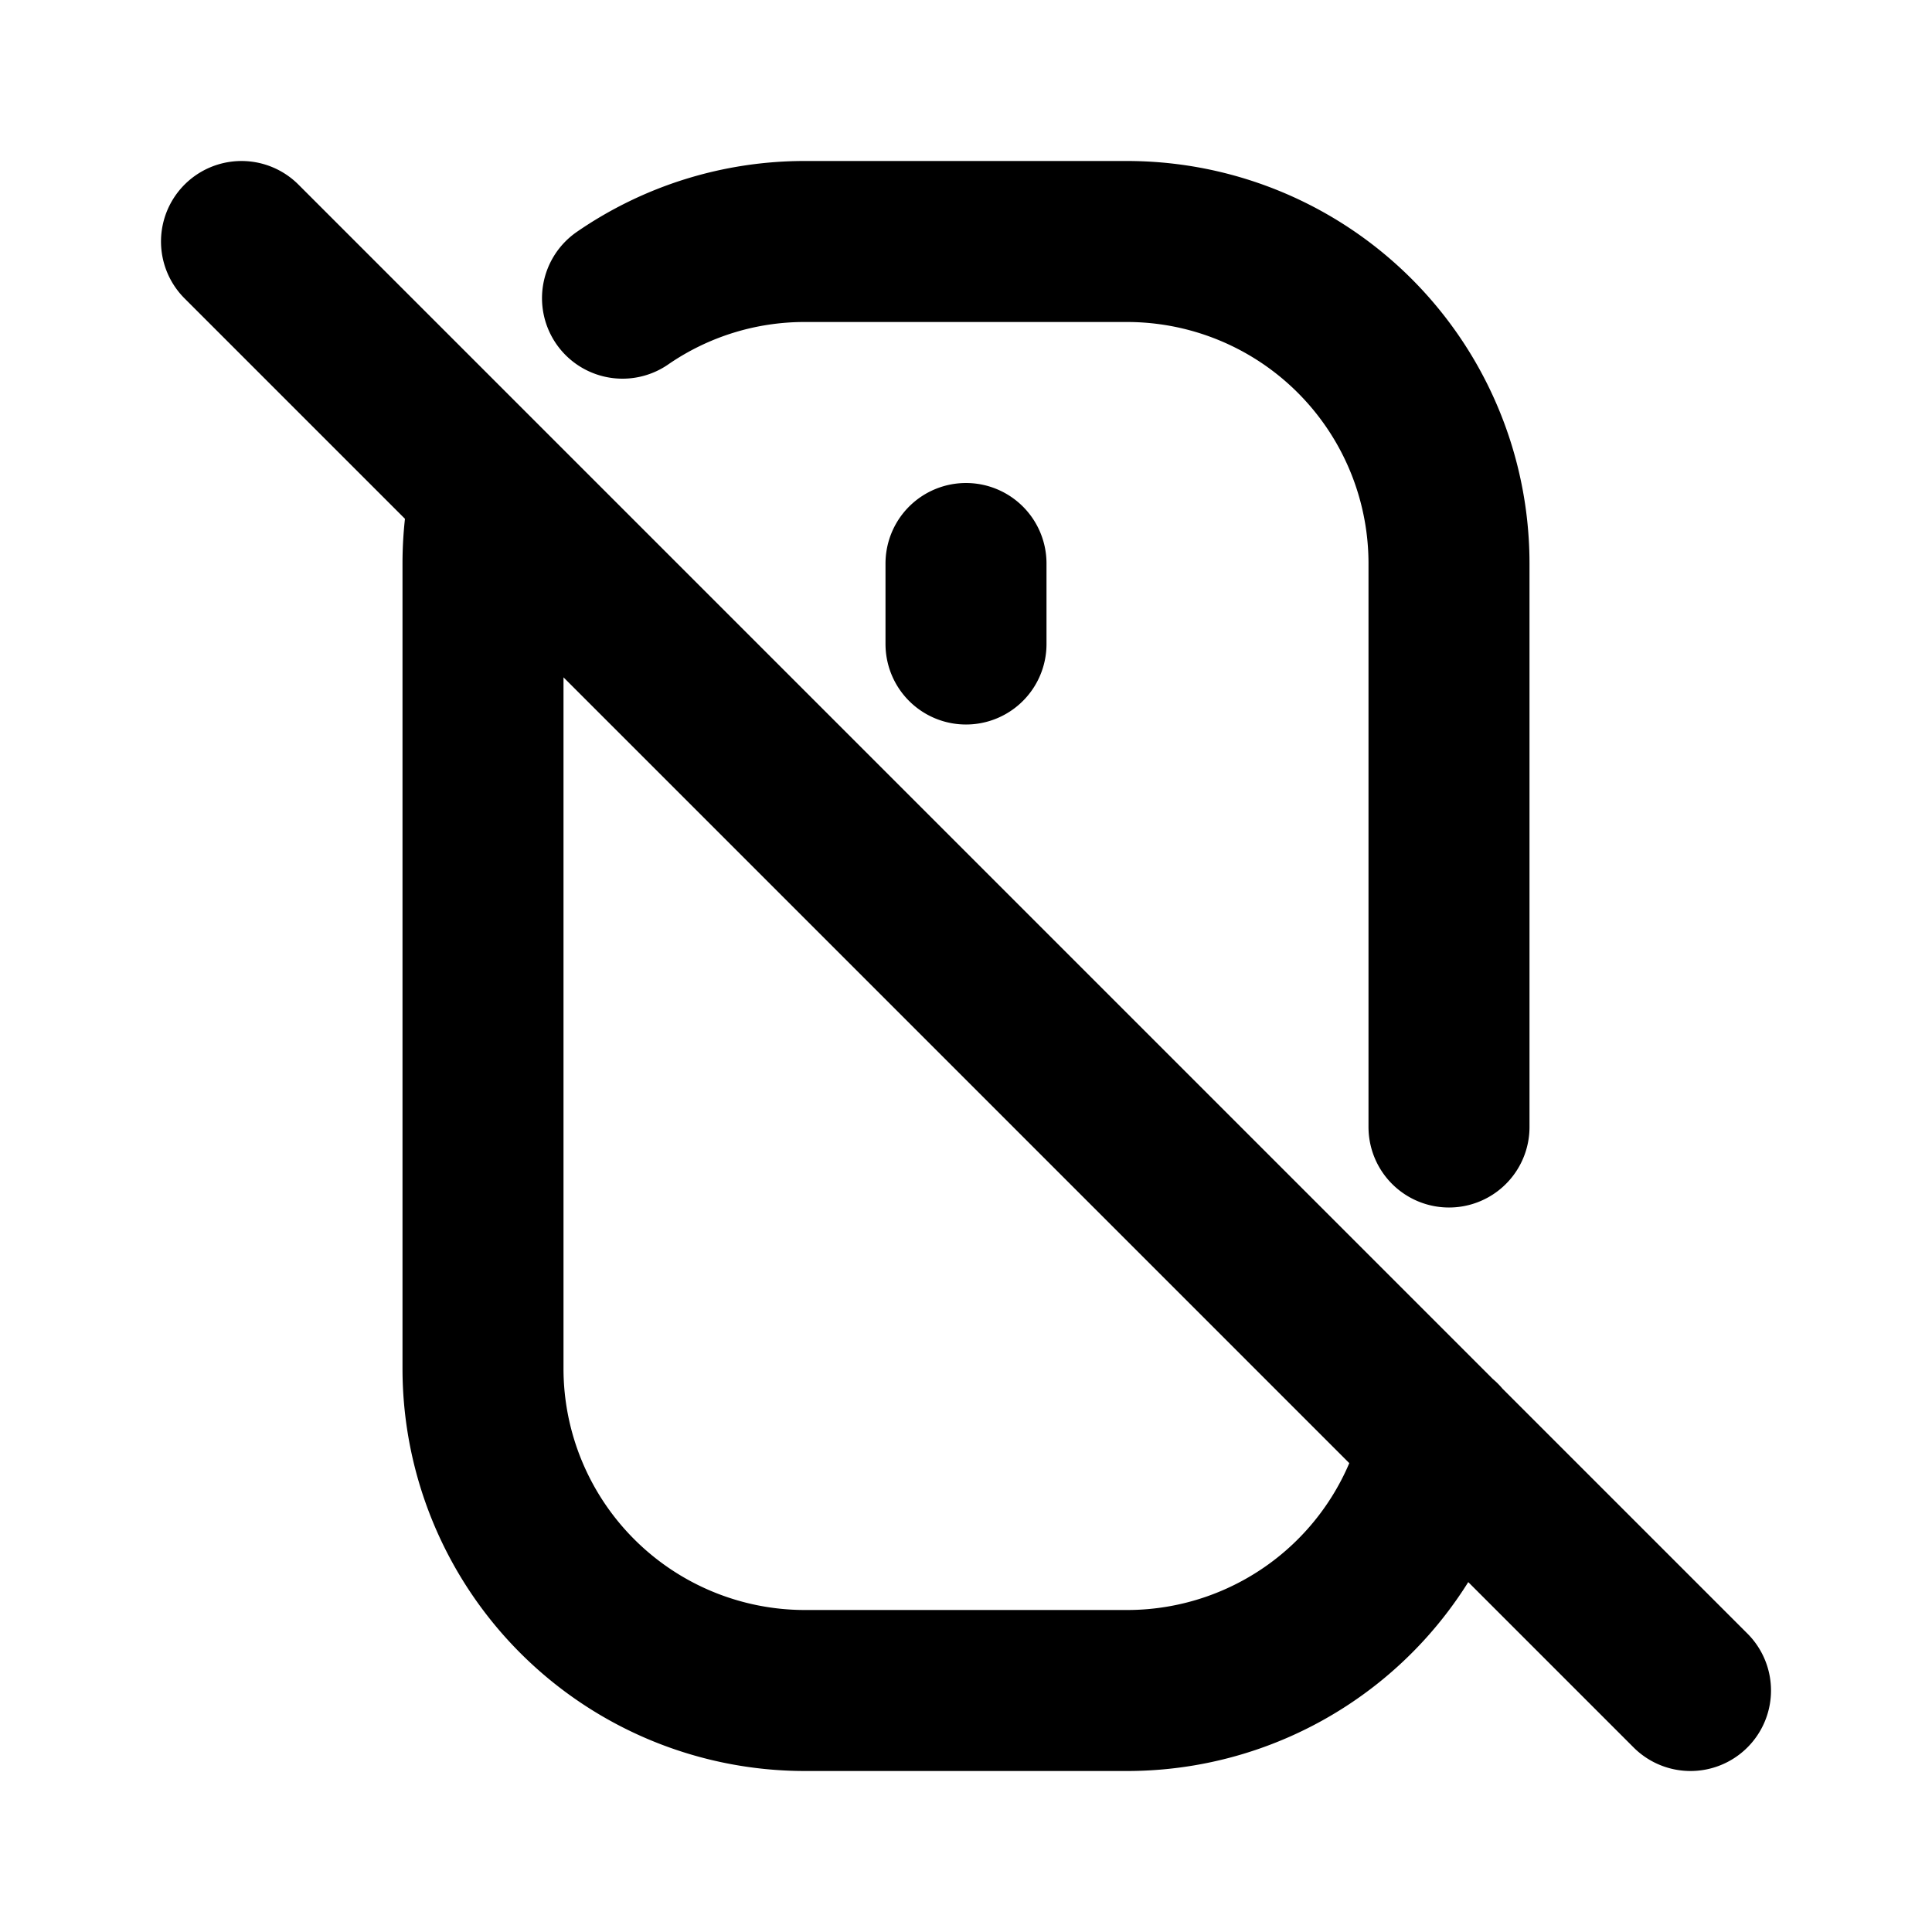 <?xml version="1.0" encoding="utf-8"?>
<!-- Generator: www.svgicons.com -->
<svg xmlns="http://www.w3.org/2000/svg" width="800" height="800" viewBox="0 0 24 24">
<path fill="none" stroke="currentColor" stroke-linecap="round" stroke-linejoin="round" stroke-width="2" d="M7.733 3.704A3.982 3.982 0 0 1 10 3h4a4 4 0 0 1 4 4v7m-.1 3.895A4 4 0 0 1 14 21h-4a4 4 0 0 1-4-4V7c0-.3.033-.593.096-.874M12 7v1M3 3l18 18"/>
</svg>